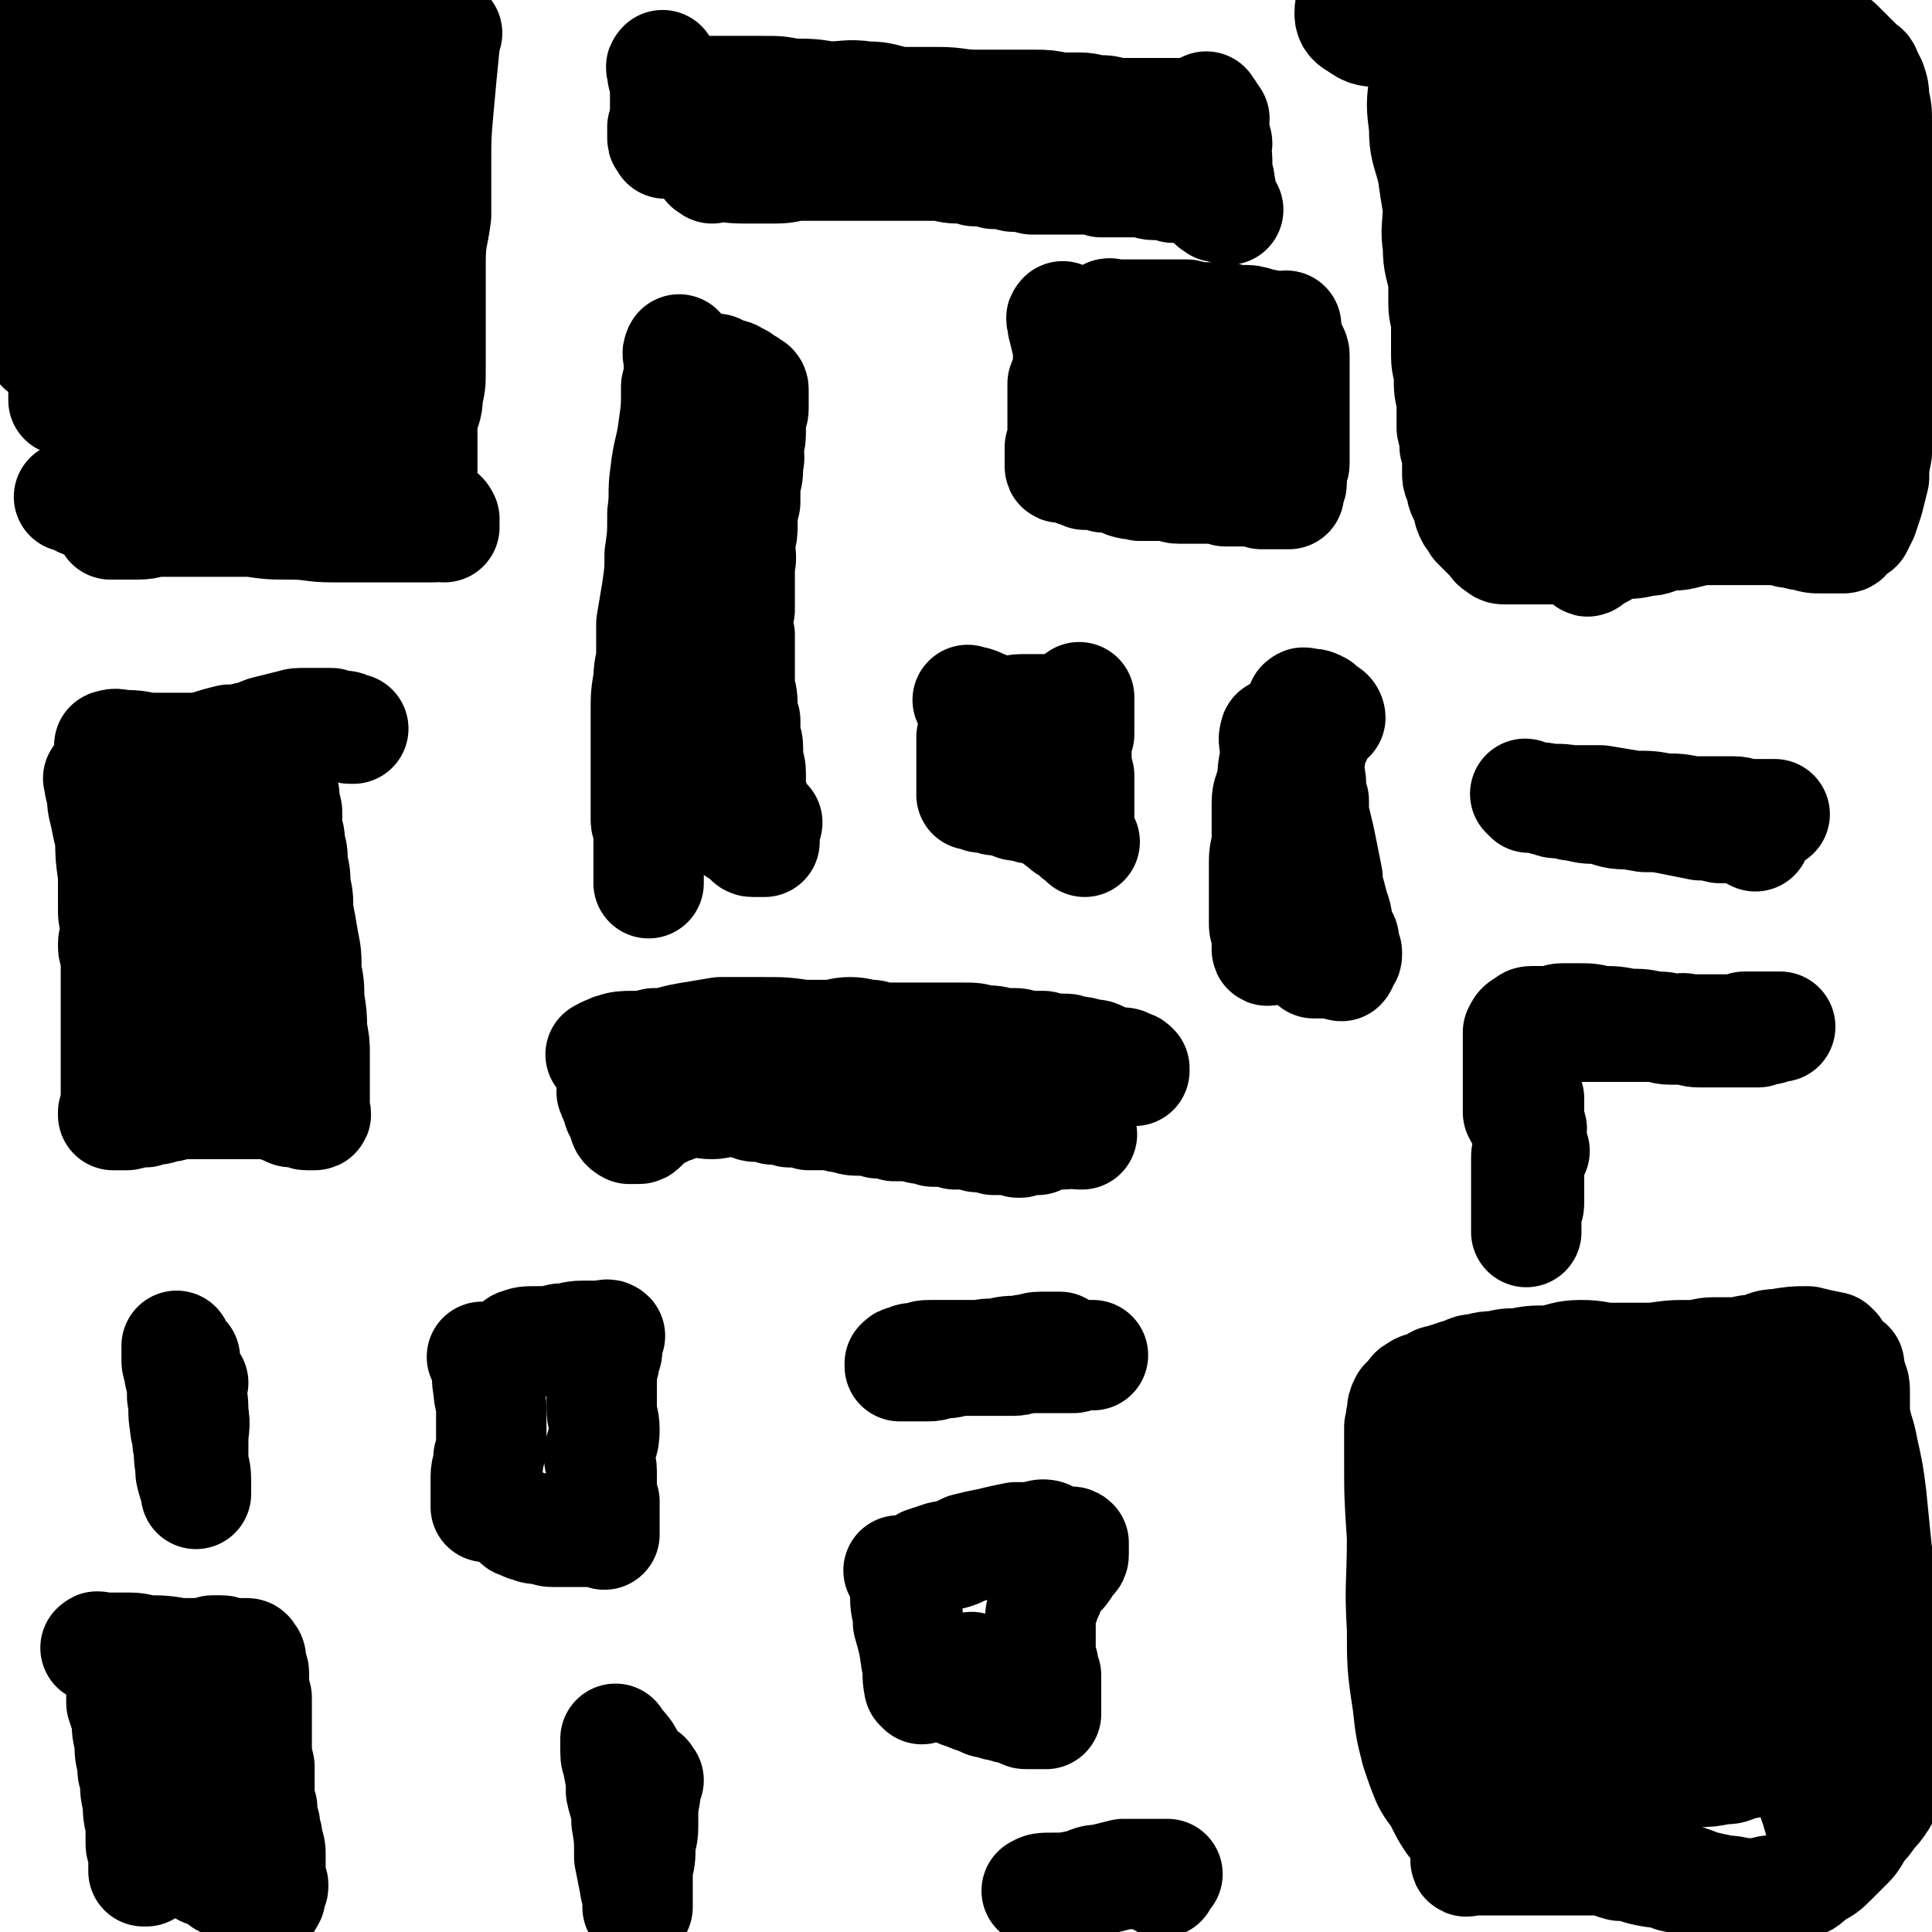 <svg viewBox='0 0 700 700' version='1.1' xmlns='http://www.w3.org/2000/svg' xmlns:xlink='http://www.w3.org/1999/xlink'><g fill='none' stroke='#000000' stroke-width='40' stroke-linecap='round' stroke-linejoin='round'><path d='M49,4c-1,-1 -1,-2 -1,-1 -1,0 0,1 0,2 0,13 -1,13 -1,26 0,7 -1,7 -1,14 0,10 1,10 1,20 0,6 0,6 0,13 0,7 1,7 1,14 0,5 0,5 0,10 0,6 0,7 0,12 0,7 0,7 1,13 0,4 1,4 1,9 0,3 0,3 0,6 0,3 0,3 0,6 0,3 0,3 0,7 0,2 1,2 1,4 0,2 0,2 0,4 0,2 0,2 0,4 0,1 0,1 0,1 0,1 0,3 0,2 0,0 0,-1 0,-2 0,-1 0,-1 0,-1 0,-1 0,-1 0,-1 0,-1 0,-1 0,-1 0,-1 0,-1 0,-1 1,-1 1,0 2,-1 0,-1 1,-1 1,-1 1,-1 1,-1 2,-2 2,-2 2,-2 4,-4 2,-1 2,-1 4,-3 2,-2 2,-2 4,-4 2,-1 2,-1 4,-2 2,-1 2,-2 4,-3 3,-1 3,-1 5,-2 2,-1 2,-1 4,-2 2,0 2,0 4,-1 2,0 2,0 4,-1 2,0 2,0 4,-2 2,-1 2,0 4,-2 1,-1 1,-1 2,-2 1,-1 1,-1 2,-2 1,-1 1,-1 2,-2 1,-3 1,-3 1,-6 0,-3 0,-3 0,-7 0,-4 0,-4 0,-9 0,-5 0,-5 -1,-11 0,-6 -1,-6 -2,-12 -1,-5 0,-5 -2,-10 -1,-5 -1,-5 -3,-10 -1,-6 -1,-6 -3,-11 -1,-5 -1,-5 -3,-10 -1,-4 0,-4 -2,-8 0,-3 0,-3 -2,-7 0,-2 0,-2 -2,-5 0,-2 0,-2 -2,-4 0,-1 0,-1 -1,-2 -1,-1 -1,-2 -2,-2 0,0 -1,0 -1,1 0,1 0,1 0,2 0,2 0,2 0,4 0,3 0,3 0,6 0,5 0,5 0,10 0,6 0,6 0,12 0,6 0,6 1,11 1,6 1,6 2,11 0,6 0,6 1,12 1,6 1,6 2,12 0,5 0,6 1,11 0,5 0,5 1,9 0,3 0,3 0,6 0,3 0,3 1,5 0,2 0,2 0,3 0,0 0,-1 0,-2 0,-3 0,-3 -1,-6 0,-7 0,-7 -1,-13 0,-8 0,-8 -1,-16 -1,-8 0,-8 -1,-17 0,-8 0,-8 -1,-16 0,-6 -1,-6 -1,-12 0,-4 0,-4 0,-7 0,-2 0,-2 0,-4 0,0 0,-1 0,0 0,1 0,1 1,3 0,4 0,4 1,8 0,5 0,5 1,11 0,6 1,6 2,12 0,1 0,1 0,2 '/><path d='M33,146c-1,-1 -2,-1 -1,-1 0,-1 0,0 1,0 3,1 3,2 6,3 5,3 5,2 11,5 10,4 10,4 20,7 7,2 7,2 14,3 5,1 5,0 9,0 4,0 4,0 8,0 4,0 4,0 8,0 3,0 3,0 6,0 2,0 2,0 5,0 2,0 2,0 5,0 2,0 2,0 4,0 2,0 2,0 4,-1 1,0 1,0 3,0 1,0 1,0 2,-1 1,0 1,0 2,0 0,0 0,0 1,0 0,-1 -1,-1 -1,-2 0,0 0,0 0,-1 0,-1 0,-1 1,-2 0,-1 0,-1 0,-2 0,-2 0,-2 0,-4 0,-3 0,-3 0,-6 0,-4 0,-4 -1,-9 0,-5 -1,-5 -2,-10 -1,-6 -1,-6 -1,-13 -1,-6 -1,-6 -2,-12 0,-7 0,-7 -1,-13 -1,-6 0,-6 -1,-12 0,-6 -1,-6 -1,-12 0,-6 0,-6 0,-12 0,-5 0,-5 0,-11 0,-4 0,-4 -1,-9 0,-3 0,-3 0,-6 0,-3 0,-3 -1,-7 0,-2 0,-2 -1,-5 0,-1 -1,-1 -1,-3 0,-1 0,-1 0,-2 0,0 0,1 0,1 0,2 0,2 0,4 0,6 0,6 1,13 0,13 1,13 2,25 1,10 1,10 2,21 0,9 0,10 0,19 1,11 2,11 3,22 0,7 0,7 1,14 0,6 0,6 0,13 0,6 1,6 1,11 0,4 0,4 0,8 0,3 0,3 0,6 0,1 0,2 0,2 0,1 1,1 1,0 1,-4 0,-4 0,-9 0,-6 0,-6 -1,-12 0,-7 0,-7 -1,-14 0,-7 0,-7 -1,-13 0,-8 0,-8 -1,-16 -1,-7 0,-7 -1,-14 -1,-6 -1,-6 -2,-13 0,-5 0,-5 -2,-11 -1,-5 -1,-4 -3,-9 -1,-5 -1,-5 -3,-10 -2,-5 -2,-5 -4,-10 -1,-5 -1,-5 -3,-9 -2,-4 -2,-4 -4,-8 -2,-3 -2,-3 -4,-6 -2,-3 -2,-3 -3,-5 -1,-1 -1,-2 -2,-2 -1,-1 -2,-1 -3,0 -1,0 -1,0 -1,1 -2,3 -3,2 -3,5 -3,6 -2,6 -4,12 -2,11 -3,11 -4,21 -2,10 -2,10 -3,20 0,9 -1,9 -1,17 0,10 0,10 0,19 0,7 0,7 0,15 0,5 0,5 0,11 1,5 1,5 1,10 1,4 1,5 1,8 1,3 1,4 3,6 0,2 0,1 2,3 0,0 1,1 2,1 1,-1 1,-2 2,-4 0,-7 0,-7 -1,-14 0,-9 0,-9 -2,-18 -2,-11 -2,-11 -6,-22 -2,-10 -2,-10 -6,-19 -2,-7 -2,-7 -6,-14 -2,-5 -2,-5 -5,-10 -2,-3 -2,-3 -4,-5 -2,-2 -2,-2 -4,-4 -2,-2 -2,-2 -4,-4 -2,-1 -2,-1 -4,-2 -2,0 -2,0 -3,0 -2,0 -2,0 -3,1 -2,0 -2,0 -3,2 -2,1 -2,1 -4,3 -2,2 -2,2 -4,5 -1,3 -1,3 -2,6 -1,4 -1,4 -3,8 -1,3 -1,3 -2,6 -1,4 -1,4 -1,8 0,5 0,5 0,9 0,5 0,5 0,10 0,6 0,6 0,11 0,6 0,6 0,12 0,5 1,4 2,9 0,7 0,7 1,13 0,6 1,6 2,12 0,6 0,6 2,11 0,4 1,4 2,8 0,4 0,4 1,8 0,3 0,3 1,5 0,1 1,1 1,3 0,0 0,1 0,1 0,-4 1,-5 1,-9 -1,-15 -1,-15 -3,-31 -2,-21 -3,-20 -6,-41 -3,-17 -3,-17 -5,-34 -1,-11 -1,-11 -2,-22 -1,-8 -2,-8 -3,-15 0,-6 0,-6 0,-12 0,-5 0,-5 0,-10 0,-3 -1,-3 -1,-6 -1,-2 0,-2 0,-4 0,-1 0,-2 0,-2 0,-1 0,0 0,0 0,1 0,1 0,2 0,1 0,1 0,2 0,2 1,2 1,5 0,4 0,4 0,8 0,6 0,6 0,12 0,7 0,7 0,15 0,8 0,8 0,15 0,8 0,8 0,17 0,7 0,7 0,14 0,8 0,8 0,16 0,6 0,6 0,12 0,5 0,5 0,11 0,3 0,3 0,7 0,2 0,2 0,4 0,0 0,1 0,1 0,0 0,0 0,-1 0,-3 0,-3 0,-6 0,-9 0,-9 -1,-17 0,-11 0,-11 0,-23 -1,-13 -1,-13 -2,-26 0,-12 0,-12 0,-24 0,-11 -1,-11 -1,-22 0,-7 0,-7 0,-14 0,-6 0,-6 0,-12 0,-4 0,-4 0,-8 0,-2 0,-2 0,-4 0,-1 0,-1 0,-2 0,0 0,-1 0,0 0,0 0,1 0,2 0,1 0,1 1,2 0,3 0,3 0,7 0,5 0,5 0,10 0,8 0,8 0,15 0,9 -1,9 -1,17 -1,10 -1,10 -2,19 0,7 0,7 -1,14 -1,6 -1,6 -1,13 0,6 0,6 0,13 0,5 0,5 0,11 0,4 0,4 0,8 0,3 0,3 0,6 0,1 0,1 0,3 0,0 0,0 0,0 '/><path d='M34,178c-1,-1 -2,-1 -1,-1 9,-1 10,-1 20,-1 6,0 6,0 12,0 5,0 5,0 11,0 4,0 4,0 9,1 4,0 4,0 8,0 3,0 3,0 6,0 3,0 3,1 6,1 4,0 4,0 7,0 2,0 2,1 4,1 1,0 1,0 2,0 1,0 1,0 2,0 0,0 1,0 1,0 -1,0 -2,0 -3,0 -1,0 -1,0 -3,0 -3,0 -3,0 -6,0 -4,0 -4,-1 -9,-1 -6,0 -6,0 -12,0 -6,0 -6,0 -12,1 -5,0 -5,0 -11,2 -3,0 -3,0 -6,1 -3,1 -3,1 -6,2 -2,1 -2,2 -4,3 -2,0 -2,0 -4,1 -1,0 0,1 -2,1 0,0 0,0 -1,0 -1,0 -2,1 -2,1 0,0 1,0 2,0 1,0 1,0 2,0 3,0 3,0 6,0 4,0 4,-1 7,-1 6,0 6,0 11,0 6,0 6,0 11,0 7,0 7,0 14,0 7,0 7,0 15,1 6,0 6,1 12,1 5,0 5,0 10,0 4,0 4,0 9,0 4,0 4,0 8,0 2,0 2,0 5,0 1,0 1,0 3,0 1,0 2,0 2,0 -1,0 -2,0 -4,0 -1,0 -1,0 -3,0 -4,0 -4,0 -8,0 -5,0 -5,0 -10,0 -6,0 -6,0 -12,0 -7,0 -7,-1 -15,-1 -7,0 -7,0 -14,-1 -6,0 -6,0 -13,-1 -6,0 -6,0 -13,-1 -5,0 -5,0 -11,-1 -4,-1 -4,-1 -8,-2 -3,0 -3,0 -7,-1 -2,-1 -2,-1 -5,-1 -2,0 -2,0 -4,0 -1,0 -1,-1 -2,-1 0,-1 0,-1 -1,-1 -1,0 -2,0 -2,0 '/><path d='M162,12c-1,-1 -1,-2 -1,-1 -1,2 0,3 0,6 -1,10 -1,10 -2,21 -1,11 -1,11 -1,23 0,9 0,9 0,17 -1,8 -2,8 -2,17 0,7 0,7 0,14 0,7 0,7 0,14 0,6 0,6 0,11 0,5 0,5 -1,9 0,5 -1,5 -2,9 0,4 0,4 0,8 0,2 0,2 0,5 0,3 0,3 0,6 0,2 0,2 0,4 0,1 0,1 0,3 0,1 0,1 1,2 0,1 0,1 1,2 1,1 1,1 2,2 0,1 1,1 2,2 1,1 1,0 2,2 0,0 0,1 0,2 0,0 0,1 0,1 '/><path d='M523,1c-1,-1 -1,-2 -1,-1 -2,2 -1,3 -2,6 -2,12 -2,12 -4,24 -1,8 -1,8 0,16 0,8 1,8 3,16 1,7 1,7 2,13 0,7 -1,8 0,14 0,7 1,7 2,13 0,4 0,4 0,8 0,4 1,4 1,8 0,6 0,6 0,11 0,4 1,4 1,8 0,4 0,4 1,8 0,3 0,3 0,6 0,2 0,2 0,4 0,1 1,1 1,2 1,2 0,2 0,4 0,1 0,1 1,2 0,2 0,2 0,3 0,1 0,1 0,3 0,1 0,2 0,3 0,2 1,2 1,3 1,2 0,2 1,4 1,2 1,2 2,4 0,2 0,2 1,4 1,1 1,1 2,3 1,1 1,1 2,2 1,1 1,1 2,2 1,1 1,1 2,2 1,1 0,1 2,2 1,1 1,1 3,1 1,0 2,0 4,0 2,0 2,0 5,0 3,0 3,0 7,0 4,0 4,0 8,0 5,0 5,0 10,0 4,0 3,-1 7,-2 5,0 5,0 9,-1 4,0 4,-1 8,-2 4,0 4,0 8,-1 4,-1 4,-1 8,-1 4,0 4,0 8,0 3,0 3,0 7,0 3,0 3,0 6,0 3,0 3,0 7,1 3,0 3,1 6,1 3,1 3,1 6,1 2,0 2,0 4,0 2,0 2,0 4,0 1,0 1,-1 2,-2 1,-1 1,-1 3,-2 1,-2 1,-2 2,-4 1,-3 1,-3 2,-6 1,-4 1,-4 2,-8 0,-4 0,-4 1,-9 0,-5 0,-5 0,-10 0,-5 0,-5 0,-10 0,-8 0,-8 0,-15 0,-7 0,-7 0,-15 0,-7 0,-7 0,-14 0,-8 0,-8 0,-15 0,-6 0,-6 0,-13 0,-6 0,-6 0,-12 0,-4 0,-4 0,-9 0,-4 0,-4 0,-7 0,-4 0,-4 -1,-8 0,-3 0,-3 -1,-6 -1,-2 -1,-2 -2,-4 0,-1 -1,-1 -2,-2 -1,-1 -1,-1 -2,-2 -1,-1 -1,-1 -2,-2 -1,-1 -1,-1 -2,-2 -1,-1 -1,-1 -2,-2 -3,-1 -3,-1 -6,-2 -6,-2 -6,-2 -12,-4 -14,-6 -14,-6 -28,-12 -16,-5 -16,-6 -32,-10 -13,-3 -13,-3 -26,-5 -12,-1 -12,0 -23,1 -9,0 -9,1 -18,3 -7,2 -7,1 -13,4 -6,2 -6,3 -11,6 -3,2 -4,2 -6,4 -2,2 -2,2 -2,4 0,2 1,3 3,4 4,3 4,2 9,3 8,2 8,3 16,4 10,2 10,2 21,3 11,1 11,1 22,1 9,0 9,0 18,0 9,0 9,0 18,1 8,0 8,0 16,0 6,0 6,0 12,1 5,0 5,0 9,1 3,1 3,1 6,2 3,0 3,0 5,1 2,0 2,0 3,1 1,1 3,1 2,2 -14,1 -16,0 -31,1 -19,2 -19,1 -38,3 -13,2 -13,2 -25,4 -6,2 -6,2 -11,3 -4,1 -4,1 -7,3 -1,0 -2,1 -2,2 0,0 0,1 1,1 3,1 3,0 6,1 6,0 6,0 12,0 8,0 8,0 15,0 9,0 9,0 18,0 8,0 8,0 17,0 8,0 8,0 16,0 6,0 6,0 11,0 4,0 4,0 8,-1 3,0 3,0 6,-1 2,-1 2,-1 4,-2 0,0 1,-1 0,-1 0,0 -1,0 -3,0 -4,0 -4,0 -9,1 -8,1 -8,0 -16,2 -10,2 -10,3 -21,6 -11,3 -11,3 -22,7 -6,2 -6,1 -11,3 -5,2 -5,2 -9,4 -3,1 -3,1 -6,3 -1,0 -2,1 -1,1 0,1 1,0 2,-1 3,-1 3,-1 6,-2 5,-1 5,-1 10,-2 7,-2 7,-2 14,-3 8,-1 8,-1 15,-2 7,0 7,0 14,0 6,0 6,0 12,0 4,0 4,1 8,2 3,0 3,0 5,2 2,0 5,0 4,1 -3,4 -5,5 -11,8 -13,8 -14,8 -28,16 -13,7 -13,7 -26,13 -9,5 -9,5 -18,9 -5,3 -5,2 -10,4 -3,1 -3,1 -6,3 -1,0 -1,1 -3,1 0,0 -2,0 -1,0 0,0 1,0 2,0 2,-1 2,-1 5,-2 5,-1 5,-1 11,-2 7,-1 7,-1 13,-2 9,-1 9,-1 18,-2 8,0 8,-1 16,-1 8,0 8,0 15,0 4,0 5,1 9,2 3,0 3,0 5,2 2,0 2,0 3,2 0,1 0,1 -1,2 -3,3 -4,3 -7,6 -6,4 -6,3 -13,7 -7,5 -7,5 -14,9 -7,5 -6,6 -14,10 -6,5 -7,4 -13,8 -4,3 -4,3 -8,5 -2,2 -2,2 -4,3 0,0 -2,0 -1,0 0,0 2,-1 4,-2 4,-1 4,-1 8,-2 6,-2 6,-2 12,-4 6,-2 6,-2 13,-4 4,-1 4,-1 8,-2 7,-1 7,-2 15,-3 5,0 5,0 10,0 3,0 3,0 6,0 2,0 3,0 4,2 1,0 1,1 0,2 -2,4 -2,4 -5,7 -4,4 -5,4 -10,7 -7,6 -7,6 -14,11 -7,5 -7,5 -15,10 -6,5 -6,4 -12,9 -4,2 -4,2 -7,5 -1,1 -3,2 -2,2 0,1 1,0 2,-1 4,-2 4,-2 7,-4 4,-3 4,-3 8,-6 6,-4 6,-3 11,-7 6,-3 6,-3 11,-7 5,-4 5,-4 10,-8 4,-4 5,-3 9,-7 4,-4 4,-4 7,-9 3,-6 3,-6 5,-11 3,-6 2,-6 4,-13 2,-6 3,-6 4,-12 1,-6 0,-6 0,-11 0,-4 0,-4 0,-8 0,-2 0,-3 -1,-4 0,0 -1,0 -2,1 -1,1 -1,2 -2,4 -1,4 -1,4 -2,9 -1,6 0,6 -1,12 0,6 -1,6 -1,12 -1,6 0,6 0,13 0,6 0,6 0,12 0,4 -1,4 0,8 0,1 1,1 2,3 0,1 0,2 2,3 0,0 1,0 2,-1 1,-1 1,-1 2,-3 1,-3 1,-3 2,-7 2,-6 2,-6 3,-12 1,-7 1,-7 1,-14 1,-8 1,-8 2,-16 1,-5 1,-5 1,-11 0,-5 0,-5 0,-9 0,-5 1,-8 -1,-9 -1,-2 -4,-1 -6,2 -14,13 -12,15 -25,29 -14,15 -14,14 -29,28 -9,7 -9,8 -19,14 -4,3 -5,3 -9,4 -4,1 -5,2 -7,-1 -5,-5 -6,-6 -7,-14 -3,-20 -1,-21 -1,-42 -1,-20 0,-20 -1,-40 0,-11 0,-11 -1,-21 0,-4 0,-4 0,-8 0,-1 0,-3 1,-2 0,0 1,1 1,3 3,6 3,6 5,12 3,8 3,8 5,17 1,8 0,8 0,16 0,11 0,11 -2,21 -2,11 -2,11 -6,22 -2,8 -3,8 -6,16 -2,4 -2,4 -4,9 -1,3 -1,3 -2,7 0,2 0,2 0,4 0,0 1,0 1,-1 1,-2 1,-2 2,-4 1,-5 1,-6 1,-11 0,-9 0,-9 0,-17 0,-7 1,-7 1,-14 0,-4 -1,-4 0,-8 0,-2 0,-3 2,-5 0,-1 1,-1 2,-1 1,0 1,1 1,1 '/><path d='M665,489c-1,-1 -1,-1 -1,-1 -5,-1 -5,-1 -9,-2 -5,0 -5,0 -11,1 -4,0 -4,1 -8,2 -4,0 -4,1 -8,1 -3,0 -3,0 -7,0 -4,0 -4,1 -8,1 -7,0 -7,0 -14,1 -7,0 -7,0 -15,0 -5,0 -5,-1 -11,-1 -6,0 -6,1 -12,2 -6,0 -6,0 -11,1 -4,0 -4,0 -8,1 -3,0 -3,0 -7,1 -3,0 -3,1 -7,2 -3,1 -3,1 -6,2 -2,0 -2,1 -4,2 -2,1 -3,0 -5,2 -1,0 -1,1 -2,2 -1,1 -1,1 -2,2 -1,2 -1,2 -1,4 -1,3 0,3 -1,5 0,6 0,6 0,11 0,14 0,14 1,29 0,17 -1,17 0,33 0,13 0,14 2,27 1,9 1,9 3,17 2,6 2,6 4,11 2,4 3,4 5,8 2,4 2,4 4,7 2,2 2,2 3,4 1,2 1,2 2,4 0,1 0,2 0,3 0,1 0,1 0,2 0,1 0,1 0,1 0,1 1,0 2,0 0,0 0,0 1,0 1,0 1,0 2,0 1,0 1,0 2,0 2,0 2,0 4,0 3,0 3,0 6,0 4,0 4,0 9,0 5,0 5,0 10,0 6,0 6,0 11,0 5,0 5,1 9,2 5,0 5,1 10,2 5,1 5,0 9,2 5,1 5,1 10,3 4,1 4,1 9,2 4,0 4,1 9,1 3,0 3,0 7,-1 4,0 5,0 9,-2 4,-1 4,-1 7,-4 4,-2 4,-2 7,-5 3,-3 3,-3 6,-6 2,-2 2,-3 4,-6 2,-2 2,-2 4,-5 2,-2 2,-2 4,-5 1,-2 1,-2 2,-5 1,-3 1,-3 2,-5 1,-3 1,-3 1,-6 0,-5 0,-5 0,-9 -1,-10 -1,-10 -2,-20 -1,-10 -1,-10 -2,-20 -1,-12 -1,-12 -3,-25 -1,-10 -1,-10 -2,-20 -1,-8 -1,-8 -3,-17 -1,-6 -2,-6 -3,-13 0,-3 0,-4 0,-7 0,-3 0,-3 -1,-5 0,-1 0,-1 -1,-3 0,-1 0,-1 0,-2 0,0 0,-1 0,0 0,0 0,0 -1,1 0,0 -1,0 -1,1 -1,1 0,1 -1,2 -1,0 -1,0 -2,1 -1,1 -1,1 -2,2 -1,1 -1,1 -2,2 -1,1 -1,1 -2,2 -3,1 -3,1 -6,2 -6,1 -6,1 -11,3 -8,2 -8,2 -16,3 -11,2 -11,2 -23,3 -10,0 -10,0 -21,0 -11,0 -11,0 -21,0 -9,0 -9,0 -17,0 -6,0 -6,0 -12,0 -3,0 -3,0 -6,0 -2,0 -3,0 -4,1 0,0 1,1 2,2 4,2 4,2 8,4 7,3 7,3 13,6 9,4 10,4 19,8 8,4 8,4 17,8 8,3 8,2 16,5 5,2 4,2 9,4 4,2 5,2 9,4 4,2 4,2 8,4 2,1 3,2 5,2 0,0 0,-1 0,-2 -8,-7 -8,-7 -16,-14 -12,-8 -11,-8 -24,-15 -10,-5 -10,-4 -21,-8 -7,-2 -7,-1 -15,-2 -4,0 -5,0 -9,1 -3,0 -3,0 -5,2 -2,2 -2,2 -2,4 -1,5 -1,5 1,10 2,5 3,5 7,9 5,7 5,7 12,12 8,6 8,6 16,10 8,4 9,4 18,8 8,2 8,2 16,4 7,1 7,0 13,0 6,0 6,0 12,0 4,0 5,0 9,-1 3,0 3,0 5,-2 2,-2 3,-3 4,-5 0,-3 0,-3 -1,-6 -2,-4 -2,-5 -6,-8 -4,-3 -5,-4 -10,-5 -7,-2 -8,-1 -15,-2 -6,0 -6,-1 -11,0 -9,1 -9,1 -17,3 -6,1 -6,1 -11,3 -5,2 -5,1 -10,3 -3,2 -3,2 -6,5 -1,1 -1,1 -2,4 0,1 0,2 1,4 1,1 2,1 4,2 4,1 4,1 8,2 6,1 6,1 12,1 8,0 8,0 15,-1 8,0 8,0 15,-2 6,-1 6,-1 11,-3 5,-1 5,-1 10,-3 4,-1 4,0 8,-2 2,0 2,0 4,-2 1,0 2,-1 1,-2 -1,-1 -2,-2 -5,-2 -10,-2 -10,-2 -20,-3 -11,-1 -11,0 -22,-1 -10,0 -10,0 -19,-1 -7,0 -7,0 -13,0 -4,0 -4,0 -8,0 -2,0 -2,0 -5,1 0,0 -1,0 -1,1 0,0 0,1 1,2 1,1 2,1 4,2 5,1 5,1 11,2 7,0 7,0 15,0 9,0 9,0 18,0 10,0 10,-1 19,-2 8,0 8,0 14,-2 5,0 5,-1 10,-2 4,0 4,-1 8,-2 2,0 3,1 5,0 2,0 3,-1 3,-2 -1,-1 -2,-2 -5,-2 -11,-2 -11,-2 -22,-1 -15,1 -15,1 -30,5 -12,2 -12,3 -23,7 -8,4 -8,4 -16,9 -6,3 -6,3 -11,6 -5,3 -5,2 -9,5 -2,2 -2,2 -4,4 0,0 -1,1 0,2 1,1 1,2 3,3 4,1 4,1 8,2 6,1 6,1 13,1 6,0 6,0 13,-1 6,0 6,-1 13,-2 9,-2 9,-2 17,-4 6,-2 6,-2 13,-4 5,-2 5,-2 10,-4 4,-1 4,-1 8,-2 3,-1 3,-1 5,-3 1,0 2,-1 1,-2 0,-1 -1,-1 -3,-2 -7,-1 -7,0 -14,-1 -11,0 -11,0 -21,0 -10,0 -10,0 -20,0 -9,0 -9,0 -17,0 -6,0 -6,0 -12,2 -3,0 -4,0 -7,2 -2,2 -3,2 -4,4 -1,2 -2,3 -1,5 1,3 1,3 4,6 4,4 5,4 10,8 5,3 5,3 10,6 7,3 7,3 13,7 6,3 6,3 12,6 5,3 5,3 10,6 4,2 4,3 8,5 4,2 4,3 7,4 3,2 3,2 6,3 2,0 2,1 4,1 1,0 2,-1 2,-2 0,-2 -1,-2 -2,-4 -3,-3 -3,-3 -7,-7 -5,-5 -5,-5 -11,-9 -7,-4 -7,-3 -14,-5 -5,-2 -5,-3 -11,-4 -4,-1 -4,-1 -9,0 -4,0 -4,1 -8,2 -3,2 -3,2 -5,4 -2,2 -2,3 -2,5 -1,3 -1,4 0,7 1,3 1,3 4,5 3,3 3,2 6,4 4,2 4,2 8,4 5,2 5,2 10,3 5,1 5,0 11,0 5,0 5,0 10,0 4,0 4,0 9,-1 3,0 3,0 7,-2 2,-1 3,-1 4,-3 1,-2 2,-3 1,-5 0,-3 0,-3 -2,-5 -3,-3 -3,-3 -7,-5 -4,-2 -4,-2 -8,-4 -4,-1 -4,-1 -8,-1 -3,0 -3,0 -6,1 -2,0 -2,1 -3,2 -1,2 -1,2 -1,4 0,2 0,3 2,4 1,2 1,2 3,4 3,2 3,2 6,4 3,1 3,1 6,1 2,0 2,0 4,-1 2,0 2,-1 4,-2 2,-2 2,-2 4,-5 2,-3 2,-3 4,-6 1,-3 1,-3 2,-6 1,-3 1,-3 2,-6 1,-3 1,-3 2,-6 1,-3 0,-3 2,-6 0,-2 1,-2 2,-4 0,0 0,-2 0,-1 1,1 1,2 1,5 1,3 0,3 1,6 1,5 1,5 2,9 1,5 1,5 2,10 1,4 1,4 2,8 0,5 0,5 1,9 0,2 1,2 2,5 1,3 1,3 2,6 0,2 0,2 1,4 0,2 1,2 1,3 0,0 0,1 0,1 0,-1 0,-2 0,-3 0,-2 0,-2 0,-4 0,-3 -1,-3 -2,-6 -1,-3 -1,-3 -2,-6 -1,-3 -1,-3 -2,-6 -1,-3 0,-3 -2,-5 0,-2 0,-2 -2,-4 -1,-1 -1,-1 -2,-1 -2,0 -2,0 -4,1 -3,0 -3,0 -6,2 -3,1 -3,1 -6,2 -3,2 -3,2 -6,4 -3,2 -3,2 -6,4 -3,2 -3,2 -7,5 -4,1 -4,2 -7,3 -4,2 -4,2 -8,3 -5,1 -5,1 -9,2 -5,0 -5,0 -10,0 -5,0 -5,-1 -10,-2 -4,0 -5,0 -9,-2 -3,-1 -3,-1 -7,-3 -3,-2 -3,-1 -6,-3 -2,-2 -2,-3 -4,-6 -2,-3 -3,-3 -4,-6 -2,-3 -2,-3 -3,-6 0,-3 0,-3 0,-7 0,-3 0,-3 0,-7 0,-3 0,-3 0,-6 0,-3 0,-3 1,-6 0,-2 0,-2 2,-4 0,-2 0,-2 2,-4 0,-1 0,-1 2,-2 0,0 1,0 1,0 2,1 2,1 3,2 1,3 1,3 2,6 1,4 1,4 2,8 1,5 1,5 2,10 1,5 1,5 2,10 0,5 1,5 1,10 0,4 0,4 0,7 0,3 0,3 0,6 0,2 -1,2 -1,4 -1,1 -1,2 -1,1 -1,0 -1,-1 -2,-3 -1,-7 -2,-7 -3,-14 -3,-11 -2,-11 -4,-22 -3,-11 -3,-10 -6,-21 -2,-9 -1,-9 -4,-17 -2,-6 -2,-6 -5,-12 -1,-2 0,-3 -2,-5 0,-2 -1,-1 -2,-3 0,-1 -1,-1 -1,-2 0,0 0,-1 0,0 1,0 1,1 3,3 2,2 2,2 4,3 4,3 4,3 8,5 5,3 5,3 11,5 6,3 6,3 12,4 5,2 5,2 11,2 5,0 5,0 10,-1 5,-2 5,-2 10,-4 7,-3 7,-3 13,-6 5,-3 5,-3 10,-7 5,-3 5,-3 10,-6 3,-2 3,-2 7,-4 2,-2 2,-2 5,-3 2,-1 2,-1 4,-3 2,-1 1,-1 3,-2 1,0 1,0 2,0 1,0 1,0 2,0 0,0 0,0 1,0 '/><path d='M554,289c-1,-1 -2,-2 -1,-1 2,0 3,1 6,1 5,1 5,0 10,1 5,0 5,0 11,0 6,1 6,1 12,2 6,0 6,0 11,1 5,0 5,0 10,1 4,0 4,0 8,0 4,0 4,0 7,0 3,0 3,1 6,1 3,0 3,0 5,0 1,0 1,0 3,0 1,0 1,0 1,0 0,0 -1,0 -2,0 -1,0 -1,0 -2,0 -1,0 -1,0 -3,0 -4,0 -4,0 -8,0 -6,0 -6,0 -13,0 -7,0 -7,0 -14,0 -6,0 -6,0 -12,0 -5,0 -5,-1 -10,-2 -4,0 -4,0 -8,-1 -3,0 -3,-1 -6,-1 -2,0 -2,0 -4,-1 0,0 -1,0 -1,0 0,0 1,0 2,0 1,0 1,0 2,0 2,0 2,0 5,0 3,0 3,1 6,2 5,1 5,1 10,2 5,1 5,1 11,2 5,0 5,0 10,1 5,1 5,1 10,2 3,0 3,0 7,1 3,0 3,0 6,0 2,0 2,0 4,1 1,1 1,1 3,2 0,0 0,0 0,0 '/><path d='M556,417c-1,-1 -1,-1 -1,-1 -1,-3 0,-3 -1,-5 -1,-4 -2,-4 -4,-8 0,-2 0,-2 0,-4 0,-1 0,-1 0,-2 0,-2 0,-2 0,-4 0,-1 0,-1 0,-3 0,-2 0,-2 0,-4 0,-3 0,-3 0,-6 0,-2 0,-2 0,-4 0,-1 0,-1 0,-2 1,-2 1,-2 3,-3 1,0 0,-1 2,-1 0,0 1,0 2,0 1,0 1,0 2,0 1,0 1,0 3,0 2,0 2,-1 4,-1 3,0 3,0 6,0 4,0 4,0 8,1 5,0 5,0 10,1 5,0 5,0 9,1 4,0 4,0 7,1 3,0 3,-1 6,0 3,0 3,0 6,0 3,0 3,0 5,0 3,0 3,0 5,0 2,0 2,0 4,-1 2,0 2,0 4,0 1,0 1,0 2,0 1,0 1,0 2,0 1,0 1,0 2,0 1,0 1,0 2,0 0,0 1,0 1,0 -1,0 -2,0 -4,1 -1,0 -1,0 -2,0 -1,0 -1,0 -2,1 -1,0 -1,0 -2,0 -3,0 -3,0 -6,0 -3,0 -3,0 -6,0 -3,0 -3,0 -6,0 -3,0 -3,0 -6,-1 -3,0 -3,0 -6,0 -3,0 -3,-1 -6,-1 -3,0 -3,0 -6,0 -3,0 -3,0 -6,0 -3,0 -3,0 -6,0 -3,0 -3,0 -6,0 -3,0 -3,0 -6,0 -3,0 -3,1 -5,2 -2,0 -2,0 -4,1 -1,0 -1,1 -3,2 -1,1 -1,1 -2,2 -1,1 -1,1 -2,2 -1,1 -1,0 -1,1 -1,1 0,1 0,3 0,1 0,1 0,2 0,1 0,1 0,2 0,1 0,1 0,2 0,1 1,1 1,2 0,2 0,2 1,5 0,3 0,3 0,6 0,3 0,3 0,6 0,3 0,3 0,6 0,4 0,4 0,8 0,3 0,3 0,6 0,3 0,3 0,5 0,2 0,2 -1,4 0,2 0,2 0,4 0,1 0,1 0,2 0,1 0,2 0,1 0,0 0,-1 0,-2 0,-1 0,-1 0,-2 0,-1 0,-1 0,-2 0,-2 0,-2 0,-4 0,-2 0,-2 0,-5 0,-3 0,-3 0,-6 0,-2 0,-2 0,-5 0,-2 0,-2 1,-4 0,-3 0,-3 0,-5 0,-1 1,-1 1,-2 '/><path d='M399,119c-1,-1 -2,-2 -1,-1 0,0 1,1 3,3 3,4 3,4 7,7 3,4 3,4 7,7 2,3 2,3 5,5 4,4 4,4 8,7 2,2 2,2 5,4 2,2 3,1 5,3 1,0 1,1 2,2 1,1 1,1 2,2 0,1 0,1 1,2 0,0 0,0 0,1 0,0 0,0 0,0 0,0 1,0 2,-1 1,0 0,0 1,-1 1,-1 1,-1 3,-3 1,-1 1,-1 2,-2 1,-1 1,-1 3,-2 1,-2 1,-2 2,-4 2,-2 2,-2 3,-4 1,-3 1,-3 2,-5 1,-3 1,-3 3,-6 0,-2 0,-2 1,-4 0,-2 0,-2 0,-4 0,-1 1,-1 1,-3 0,-1 0,-1 0,-2 0,-1 0,-1 0,-2 0,0 0,0 0,0 '/><path d='M386,116c-1,-1 -1,-2 -1,-1 -1,0 0,1 0,3 1,4 1,4 2,8 0,4 0,4 0,8 0,2 -1,2 -2,5 0,4 0,4 0,8 0,3 0,3 0,7 0,2 0,2 0,4 0,1 0,1 0,2 0,1 0,1 -1,2 0,1 0,1 0,2 0,1 0,1 0,2 0,0 0,0 0,1 0,0 0,0 0,0 0,1 0,2 0,2 0,1 1,0 2,0 1,0 1,0 2,0 0,0 0,1 1,1 1,1 1,1 2,1 1,0 1,0 2,1 1,0 1,0 2,0 3,0 3,0 5,1 2,0 2,-1 4,0 2,1 2,1 4,2 3,1 3,0 5,1 3,0 3,0 5,0 2,0 2,0 4,0 3,0 3,1 5,1 2,0 2,0 4,0 2,0 2,0 4,0 2,0 2,0 4,0 3,0 3,0 5,1 1,0 1,0 3,0 1,0 1,0 3,0 1,0 1,0 2,0 1,0 1,0 2,0 1,0 1,0 3,1 1,0 1,0 2,0 1,0 1,0 2,0 1,0 1,0 2,0 1,0 1,0 2,0 1,0 1,0 1,0 1,0 1,0 1,0 0,-1 0,-1 0,-2 0,-1 1,-1 1,-2 0,-1 0,-1 0,-2 0,-1 0,-1 0,-2 0,-2 1,-2 1,-3 0,-2 0,-2 0,-3 0,-3 0,-3 0,-6 0,-3 0,-3 0,-6 0,-3 0,-3 0,-5 0,-4 0,-4 0,-7 0,-2 0,-2 0,-5 0,-2 0,-2 0,-4 0,-1 0,-2 0,-3 0,-1 0,-1 -1,-3 -1,-1 -1,-1 -2,-2 -1,-1 -1,-1 -2,-2 -1,-1 -1,-1 -2,-2 -1,-1 -1,-1 -2,-2 -2,-1 -2,0 -4,-1 -3,-1 -3,-1 -6,-1 -3,0 -3,0 -6,-1 -3,0 -3,0 -6,0 -4,0 -4,0 -8,-1 -3,0 -3,0 -7,0 -4,0 -4,0 -7,0 -3,0 -3,0 -6,0 -3,0 -3,0 -6,0 -1,0 -2,-1 -3,0 -2,1 -2,2 -3,3 '/><path d='M244,33c-1,-1 -2,-1 -1,-1 1,-1 2,0 4,0 4,0 4,1 8,1 5,0 5,0 11,0 5,0 5,0 11,0 5,0 5,0 10,1 7,0 7,0 13,1 7,0 7,-1 14,0 6,0 6,1 12,2 7,0 7,0 14,0 7,0 7,1 14,1 6,0 6,0 12,0 4,0 4,0 9,0 4,0 4,0 9,1 4,0 4,0 7,0 4,0 4,1 7,1 3,0 3,0 6,1 3,0 3,0 6,0 3,0 3,0 5,0 3,0 3,0 5,0 3,0 3,0 5,0 2,0 2,0 4,0 1,0 1,1 3,1 1,0 1,0 3,0 1,0 1,0 2,0 1,0 1,1 2,1 0,0 0,0 1,0 0,0 -1,1 -1,1 '/><path d='M247,128c-1,-1 -1,-2 -1,-1 -1,1 0,2 0,4 0,5 0,5 -1,9 0,8 0,8 -1,15 -1,8 -2,8 -3,17 -1,7 0,7 -1,14 0,8 0,8 -1,15 0,6 0,6 -1,13 -1,6 -1,6 -2,12 0,5 0,5 0,11 0,4 -1,4 -1,9 -1,6 -1,6 -1,12 0,5 0,5 0,10 0,5 0,5 0,9 0,4 0,4 0,8 0,3 0,3 0,7 0,3 0,3 0,5 0,2 1,2 1,4 0,1 0,1 0,2 0,2 0,2 0,3 0,1 0,1 0,2 0,2 0,2 0,4 0,1 0,1 0,2 0,1 0,1 0,2 0,1 0,1 0,2 0,1 0,1 0,2 0,0 0,0 0,0 '/><path d='M261,135c-1,-1 -2,-2 -1,-1 0,0 1,0 2,1 3,1 3,0 5,2 2,0 1,1 3,2 1,0 1,0 2,1 0,0 1,0 1,1 0,1 0,1 0,2 0,0 0,0 0,1 0,1 0,1 0,2 0,1 0,1 0,2 0,1 0,1 -1,3 0,2 0,2 0,4 0,4 0,4 -1,7 0,3 1,3 0,6 0,4 0,4 -1,7 0,4 0,4 0,7 -1,4 -1,4 -1,8 0,3 0,3 -1,7 0,4 1,4 0,8 0,4 0,4 0,7 0,5 0,5 0,9 -1,4 -1,4 0,9 0,4 0,4 0,8 0,5 0,5 0,9 0,4 1,4 1,8 0,3 0,3 1,6 0,2 0,2 0,5 0,2 1,2 1,5 0,2 0,2 0,4 0,2 1,2 1,5 0,1 0,1 0,2 0,1 0,1 0,2 0,1 0,1 0,2 0,1 0,1 0,2 0,1 1,1 1,2 0,0 0,0 0,1 0,0 0,0 0,1 0,0 1,0 1,0 0,1 0,1 0,2 0,0 0,0 1,1 0,1 -1,1 0,2 1,1 2,0 3,1 0,1 -1,1 -1,2 0,0 0,1 0,2 0,0 0,0 0,1 0,0 0,0 0,1 0,0 0,1 0,1 0,0 -1,0 -1,0 -1,0 -1,0 -1,0 -1,0 -1,0 -2,0 -1,0 -1,0 -2,-1 -1,-1 -1,-1 -2,-2 0,0 0,0 -1,-1 -1,0 -1,0 -1,0 '/><path d='M352,255c-1,-1 -2,-2 -1,-1 1,0 2,0 4,1 5,2 4,2 9,3 3,0 3,-1 6,-1 4,0 4,0 7,0 2,0 2,0 4,0 1,0 1,0 3,0 1,0 1,-1 3,-2 1,0 1,0 2,0 1,0 1,0 2,-1 0,-1 0,-2 0,-1 0,0 0,1 0,2 0,1 0,1 0,2 0,2 0,2 0,4 0,2 0,2 0,5 -1,3 -1,3 -1,7 0,4 0,4 1,8 0,3 0,3 0,7 0,3 0,3 0,6 0,3 0,3 0,5 0,1 0,1 0,3 0,1 0,1 1,2 0,0 1,1 1,1 -1,-1 -1,-1 -2,-2 -1,0 -1,-1 -2,-2 0,0 -1,0 -2,-1 -1,0 -1,-1 -2,-2 -1,0 -1,0 -2,-1 -1,-1 -1,-1 -3,-2 -3,-1 -2,-1 -5,-2 -2,0 -2,0 -4,-1 -3,0 -3,0 -5,-1 -2,-1 -2,-1 -4,-1 -2,0 -2,0 -4,-1 -1,0 -1,0 -2,0 -1,0 -1,0 -2,-1 -1,0 -1,0 -2,0 0,0 0,0 0,-1 0,0 0,0 0,0 0,-1 0,-1 0,-2 0,0 0,0 0,-1 0,-1 0,-1 0,-2 0,-1 0,-1 0,-2 0,-1 0,-1 0,-3 0,-1 0,-1 0,-3 0,-2 0,-2 0,-4 0,-1 0,-1 0,-2 0,0 0,0 0,-1 '/><path d='M463,267c-1,-1 -1,-2 -1,-1 -1,2 0,3 0,6 0,5 -1,5 -1,11 -1,4 -2,4 -2,8 0,6 0,6 0,12 0,5 -1,5 -1,9 0,4 0,4 0,8 0,4 0,4 0,7 0,4 0,4 0,7 0,2 0,2 1,4 0,2 0,2 0,5 0,1 0,1 0,1 0,1 1,0 2,0 0,0 0,0 0,0 '/><path d='M473,256c-1,-1 -2,-1 -1,-1 0,-1 1,0 3,0 1,0 1,0 3,1 1,1 1,1 2,2 1,0 2,1 2,2 -1,0 -2,0 -3,1 -1,3 -1,3 -2,6 -1,2 -1,2 -2,5 0,3 -1,3 -1,6 0,3 1,3 1,6 0,3 0,3 1,6 0,5 0,5 1,9 1,4 1,4 2,9 1,5 1,5 2,10 0,3 0,3 1,6 1,4 1,4 2,7 1,3 0,3 1,5 0,1 0,1 1,3 0,1 1,0 1,2 0,0 0,1 0,2 0,1 0,1 1,2 0,0 0,1 0,1 0,1 -1,1 -1,1 -1,1 0,2 -1,3 -1,0 -1,-1 -2,-1 0,0 -1,0 -2,0 -1,0 -1,0 -1,0 -1,0 -1,0 -2,0 -1,0 -1,0 -2,0 0,0 -1,0 -1,0 '/><path d='M219,383c-1,-1 -2,-1 -1,-1 1,-1 2,-1 4,-2 3,-1 4,-1 7,-1 4,0 4,0 8,-1 6,0 6,-1 12,-2 6,-1 6,-1 12,-2 8,0 8,0 15,0 8,0 8,0 15,1 5,0 5,0 9,0 4,0 4,-1 8,-1 4,0 4,1 8,1 4,1 4,1 8,1 6,0 6,0 12,0 4,0 4,0 7,0 3,0 3,0 6,0 4,0 4,0 7,1 4,0 4,0 7,1 2,0 2,0 5,0 2,0 2,1 4,1 3,0 3,0 6,0 4,1 4,1 7,1 2,0 2,0 4,1 3,0 3,0 5,1 3,0 3,0 5,1 2,1 2,1 4,2 2,0 2,0 4,0 1,0 1,1 2,1 1,0 1,0 2,1 0,0 0,0 0,1 0,0 0,0 0,0 '/><path d='M223,397c-1,-1 -2,-2 -1,-1 0,0 0,1 1,3 1,2 1,1 1,3 1,2 1,2 2,4 0,1 0,2 2,3 0,0 0,0 1,0 0,0 0,0 1,0 0,0 0,0 1,0 1,0 1,0 2,-1 1,-1 1,-1 2,-2 1,-1 0,-1 2,-2 1,-1 1,-1 3,-1 1,-1 1,-1 2,-1 3,-1 3,-1 5,-2 2,0 2,-1 4,-1 3,0 3,1 7,1 3,0 3,-1 6,-1 3,0 3,0 6,1 2,0 2,1 4,1 3,0 3,0 6,1 3,0 3,0 6,1 4,0 4,0 7,1 4,0 4,0 7,0 3,0 3,1 6,1 3,1 3,1 6,1 3,0 3,0 6,1 3,0 3,0 6,1 3,0 3,0 6,0 2,0 2,1 4,1 2,0 2,0 4,1 2,0 2,0 4,0 2,0 2,0 4,1 2,0 2,0 4,0 2,0 2,0 4,1 2,0 2,0 3,0 2,0 2,0 3,1 1,0 1,0 3,0 1,0 1,0 2,0 1,0 1,0 3,0 1,0 0,1 1,1 1,0 1,0 3,-1 1,0 1,0 2,0 1,0 1,0 2,0 1,-1 1,-1 2,-1 1,0 1,-1 3,-1 1,0 1,0 2,0 1,0 1,0 2,0 1,0 1,0 2,-1 1,0 1,0 2,0 1,0 1,1 2,1 0,0 0,0 1,0 '/><path d='M258,61c-1,-1 -2,-1 -1,-1 0,-1 1,0 3,0 6,1 6,1 12,1 5,0 5,0 9,0 5,0 5,-1 9,-1 5,0 5,0 9,0 3,0 3,0 7,0 4,0 4,0 9,0 5,0 5,0 9,0 4,0 4,0 7,0 4,0 4,0 8,0 4,0 4,1 8,1 3,0 3,0 6,1 4,0 4,0 7,1 3,0 3,0 7,1 3,0 3,0 7,1 2,0 2,0 5,0 3,0 3,0 5,0 2,0 2,0 4,0 3,0 3,0 5,0 2,0 2,0 4,0 1,0 1,0 2,1 1,0 1,0 3,0 1,0 1,0 3,0 2,0 2,0 4,0 2,0 2,0 3,0 1,0 1,0 3,0 1,0 1,1 3,1 1,0 1,0 3,0 1,0 1,0 2,0 1,0 1,0 2,1 1,0 1,0 2,0 0,0 0,0 0,0 '/><path d='M438,40c-1,-1 -1,-2 -1,-1 -1,0 0,1 0,2 0,1 0,1 0,2 0,0 0,1 0,1 0,1 1,1 1,1 1,1 1,1 1,2 0,0 0,0 0,0 '/><path d='M441,75c-1,-1 -2,-1 -1,-1 0,-1 0,0 1,0 1,0 1,1 2,1 '/><path d='M445,76c-1,-1 -1,-1 -1,-1 -1,-1 -1,-1 -1,-2 -1,-3 0,-3 -1,-6 0,-3 -1,-3 -1,-5 0,-2 0,-2 0,-4 0,-1 0,-1 -1,-2 0,-1 0,-1 0,-2 0,-1 0,-1 0,-2 0,-1 0,-2 0,-2 0,0 1,1 1,2 '/><path d='M241,25c-1,-1 -1,-2 -1,-1 -1,0 0,1 0,3 1,4 1,4 1,8 0,1 0,1 0,3 0,1 0,1 0,3 0,1 0,1 0,3 0,1 0,1 -1,2 0,1 0,1 0,2 0,1 0,1 0,1 0,1 0,1 0,1 0,1 0,0 1,1 0,0 0,1 0,1 '/><path d='M41,271c-1,-1 -2,-1 -1,-1 2,-1 3,0 6,0 5,0 5,1 10,1 2,0 2,0 4,0 2,0 2,0 5,0 2,0 2,0 4,0 3,0 3,0 7,-1 3,-1 3,-1 7,-2 3,0 3,0 7,-1 3,0 3,-1 6,-2 4,-1 4,-1 8,-2 2,0 2,-1 5,-1 2,0 2,0 5,0 2,0 2,0 4,0 1,0 1,0 2,0 1,0 0,1 1,1 2,0 2,0 4,0 1,0 0,1 2,1 0,0 1,0 1,0 '/><path d='M37,283c-1,-1 -1,-2 -1,-1 -1,0 0,0 0,1 0,2 0,2 1,4 0,4 0,4 1,8 1,5 1,5 2,9 0,6 0,6 1,13 0,4 0,4 0,8 0,2 0,2 0,4 0,3 0,3 1,5 0,2 0,2 0,4 0,2 -1,2 -1,4 0,2 0,2 1,4 0,2 0,2 0,4 0,2 0,2 0,5 0,1 0,1 0,3 0,1 0,1 0,3 0,1 0,1 0,3 0,1 0,1 0,3 0,1 0,1 0,3 0,1 0,1 0,3 0,1 0,1 0,3 0,1 0,1 0,2 0,1 0,1 0,2 0,1 0,1 0,3 0,1 0,1 0,3 0,1 0,1 0,3 0,1 0,1 0,2 0,1 0,1 0,2 0,1 0,1 0,2 0,1 0,1 0,2 0,1 0,1 0,2 0,1 0,1 0,2 0,1 0,1 0,2 0,0 -1,0 -1,0 0,1 0,1 0,1 0,0 0,0 1,0 1,0 1,0 2,0 1,0 1,0 2,0 1,0 1,-1 2,-1 1,0 1,0 2,0 1,0 1,0 2,0 1,0 1,0 2,-1 1,0 1,0 3,0 1,0 1,-1 3,-1 2,0 2,0 4,-1 3,0 3,0 5,0 3,0 3,0 5,0 2,0 2,0 4,0 2,0 2,0 4,0 2,0 2,0 4,0 2,0 2,0 4,0 2,0 2,0 4,0 2,0 2,0 4,0 1,0 1,0 3,1 1,0 1,1 3,1 1,1 1,1 3,1 1,0 1,0 2,0 1,0 1,1 2,1 1,0 1,0 2,0 1,0 1,0 1,0 1,0 0,-1 0,-2 0,-1 0,-1 0,-2 0,-2 0,-2 0,-4 0,-3 0,-3 0,-6 0,-4 0,-4 0,-8 0,-4 0,-4 -1,-9 0,-5 0,-5 -1,-11 0,-5 0,-5 -1,-10 0,-6 0,-6 -1,-11 -1,-6 -1,-6 -2,-11 0,-5 0,-5 -1,-9 0,-4 0,-4 -1,-8 0,-4 0,-4 -1,-7 0,-3 0,-3 -1,-5 0,-2 0,-2 0,-4 0,-1 0,-2 0,-3 0,-1 -1,-1 -1,-2 0,-1 0,-1 0,-2 0,-1 0,-1 0,-2 0,0 -1,0 -1,0 -1,0 -1,0 -1,0 -1,0 -1,0 -2,0 -1,0 -1,0 -2,1 -1,0 -1,1 -2,2 -1,1 -1,0 -2,2 -1,1 -1,1 -2,3 -1,3 -1,3 -2,6 -1,4 -1,4 -2,7 0,6 0,6 -1,11 0,6 0,6 -1,13 -1,6 -1,6 -1,12 0,5 0,5 0,10 0,5 0,5 0,10 0,5 0,5 0,9 0,2 0,2 0,5 0,3 0,3 0,5 0,1 0,1 0,2 0,1 0,1 0,3 0,0 0,1 0,1 0,-1 0,-2 0,-4 0,-4 0,-4 0,-9 0,-6 -1,-6 -2,-13 -1,-7 -1,-7 -2,-14 -1,-8 0,-8 -2,-16 -1,-6 -1,-6 -3,-12 0,-3 -1,-3 -2,-7 -1,-3 -1,-3 -2,-6 0,-2 0,-2 0,-4 0,0 -1,-1 -1,-1 0,1 0,2 0,3 0,3 0,3 0,5 0,2 0,2 0,5 0,6 0,6 0,12 0,6 0,6 0,12 0,6 0,6 0,11 0,5 0,5 1,9 0,5 0,5 0,9 0,3 1,3 1,6 0,2 0,2 0,4 0,2 0,2 0,4 0,1 0,2 0,1 0,-2 0,-4 0,-8 0,-7 0,-7 0,-14 0,-7 0,-7 0,-15 0,-8 0,-8 0,-17 0,-6 0,-6 0,-12 -1,-3 -1,-3 -1,-7 0,-2 0,-2 0,-5 0,-1 0,-1 0,-3 0,0 0,-1 0,0 0,0 0,1 0,2 0,1 0,1 0,2 0,3 0,3 0,6 0,3 0,3 0,6 0,3 0,3 0,6 0,3 0,3 0,6 '/><path d='M36,598c-1,-1 -2,-1 -1,-1 0,-1 1,0 2,0 4,0 4,0 8,0 4,0 4,0 8,1 6,0 6,0 12,1 4,0 4,0 8,0 2,0 2,0 4,-1 1,0 1,0 3,0 1,0 1,0 2,1 1,0 1,0 3,0 1,0 1,0 2,0 1,0 1,0 1,0 1,0 1,0 1,0 1,0 1,0 1,1 1,0 1,1 1,2 0,1 0,1 0,2 0,1 1,1 1,2 0,1 0,1 0,1 0,2 0,2 0,4 0,2 0,2 1,4 0,3 0,3 0,5 0,3 0,3 0,6 0,3 0,3 0,6 0,4 0,4 1,8 0,5 0,5 0,9 0,3 0,3 1,6 0,3 0,3 1,6 0,3 1,3 1,6 1,3 1,3 1,5 0,2 0,2 0,4 0,1 0,1 0,2 0,1 0,1 0,3 0,1 1,1 1,2 0,1 0,1 -1,2 0,1 0,1 0,2 0,1 -1,1 -1,2 -1,0 -1,-1 -1,-1 -1,0 -1,0 -1,0 -1,0 -1,0 -1,0 -1,0 -1,0 -2,0 -1,0 -1,0 -2,0 -1,0 -1,-1 -2,-2 -1,-1 -1,-1 -2,-2 -1,-1 -1,-1 -3,-2 -2,0 -2,0 -3,-1 -3,-2 -3,-2 -6,-3 -2,-2 -2,-2 -4,-3 -2,-2 -2,-1 -4,-2 -2,-1 -2,-1 -4,-3 -1,0 -1,0 -3,-1 -1,-1 0,-1 -2,-1 0,0 -1,0 -2,0 0,0 0,0 0,0 -1,0 0,0 0,-1 0,-1 0,-1 0,-2 0,-1 0,-1 0,-2 0,-1 0,-1 0,-2 1,-1 1,-1 2,-3 1,-3 1,-3 2,-6 0,-3 0,-3 1,-6 0,-3 1,-2 2,-5 1,-3 1,-3 2,-6 0,-2 0,-2 1,-4 1,-2 1,-1 2,-3 0,-1 0,-1 1,-2 0,0 1,0 1,0 1,0 1,0 1,1 1,1 1,0 2,2 1,2 1,2 2,4 1,3 0,3 2,6 0,2 1,2 2,5 1,3 1,3 2,6 0,3 0,3 1,6 0,3 0,3 1,6 0,2 0,2 0,4 0,2 0,2 0,4 0,1 0,1 0,2 0,1 0,1 0,2 0,0 0,1 0,1 -1,-1 -1,-2 -2,-3 0,-1 -1,0 -1,-1 -2,-2 -2,-2 -3,-4 -1,-3 -1,-3 -2,-6 -1,-3 0,-3 -2,-6 -1,-3 -1,-3 -2,-6 -1,-2 -1,-2 -3,-5 0,-2 -1,-2 -2,-3 -1,-2 -1,-2 -2,-4 0,-1 0,-1 0,-2 0,0 0,-2 0,-1 0,0 0,1 0,3 0,1 0,1 0,2 0,1 0,1 0,2 0,1 -1,1 -1,1 -1,1 -1,0 -2,0 -1,0 -1,0 -2,0 -1,0 -1,0 -2,0 -1,0 -1,-1 -2,-2 -1,-1 0,-1 -1,-3 -1,-2 -1,-2 -2,-5 -1,-3 -1,-3 -2,-6 0,-2 -1,-2 -2,-5 0,-2 0,-2 -1,-4 0,-2 -1,-1 -2,-3 0,-1 0,-1 0,-2 0,-1 0,-2 0,-1 0,0 0,1 0,3 0,1 0,1 0,3 1,3 1,3 2,6 0,4 0,4 1,8 0,4 0,4 1,8 0,3 0,3 1,6 0,4 0,4 1,8 0,4 0,4 1,8 0,3 0,3 0,6 0,2 0,2 1,4 0,1 0,1 0,2 0,2 0,2 0,3 0,1 0,1 0,2 0,0 0,0 1,0 0,0 0,0 0,0 '/><path d='M176,493c-1,-1 -2,-2 -1,-1 0,0 1,1 1,3 1,4 0,4 1,8 0,4 1,4 1,7 0,3 0,3 0,6 0,3 0,3 0,6 0,3 0,3 -1,6 0,4 -1,4 -1,7 0,3 0,3 0,5 0,3 0,3 0,5 0,0 0,0 0,1 0,0 0,0 0,0 '/><path d='M189,488c-1,-1 -2,-1 -1,-1 2,-1 3,-1 6,-1 5,0 5,0 9,-1 4,0 4,-1 8,-1 2,0 2,0 5,0 1,0 1,0 2,0 1,0 2,-1 3,0 0,0 -1,1 -1,2 0,1 0,1 0,2 0,0 0,0 0,1 0,1 0,1 -1,3 0,2 0,2 -1,5 0,3 0,3 0,6 0,3 0,3 0,7 0,4 1,4 1,8 0,5 -1,4 -2,9 0,3 1,3 1,6 0,4 0,4 0,7 0,2 0,2 1,4 0,2 0,2 0,4 0,1 0,1 0,3 0,1 0,1 0,2 0,1 0,1 0,2 0,0 0,0 0,1 0,0 0,-1 -1,-1 0,0 0,0 -1,0 -1,0 -1,0 -2,0 -1,0 -1,0 -2,0 -1,0 -1,0 -2,0 -1,0 -1,0 -2,0 -2,0 -2,0 -4,0 -3,0 -3,0 -5,0 -2,0 -2,-1 -4,-1 -2,0 -3,0 -4,-1 -2,0 -1,0 -3,-1 -1,0 -1,0 -2,-1 0,0 0,0 0,0 '/><path d='M334,612c-1,-1 -1,-1 -1,-1 -1,-5 0,-5 -1,-9 -1,-7 -1,-7 -3,-14 0,-5 -1,-5 -1,-9 0,-3 0,-3 0,-6 0,0 -1,0 -1,-1 0,-1 0,-2 -1,-3 0,0 -1,0 0,0 0,0 0,0 1,0 1,0 1,0 2,0 1,0 1,0 2,-1 2,0 2,-1 4,-2 3,-1 3,-1 6,-2 5,-1 5,-1 9,-3 4,-1 4,-1 9,-2 4,-1 4,-1 9,-2 2,0 2,0 5,0 3,0 3,-1 5,-1 2,0 2,1 4,2 2,0 2,0 4,1 1,0 2,-1 3,0 0,0 0,1 0,1 0,2 0,2 0,3 0,1 0,1 -1,2 -1,1 -1,1 -2,2 0,1 0,1 -1,2 0,1 -1,0 -2,2 -1,1 -1,1 -2,3 -1,3 -1,3 -2,5 -1,3 -1,3 -2,6 0,2 0,2 0,4 0,3 0,3 0,5 0,3 0,3 0,5 0,2 0,2 1,4 0,2 0,2 1,4 0,2 0,2 0,4 0,1 0,1 0,3 0,1 0,1 0,2 0,1 0,1 0,2 0,1 0,1 0,2 0,0 0,0 0,1 0,0 0,0 0,0 -1,0 -1,0 -3,0 -1,0 -1,0 -2,0 -1,0 -1,0 -2,0 -1,0 -1,0 -2,-1 -1,0 -1,0 -3,-1 -2,0 -2,0 -4,-1 -2,0 -2,0 -4,-1 -2,0 -2,0 -3,-1 -1,0 -1,0 -3,-1 -1,0 -1,0 -2,-1 -1,0 -1,0 -2,-1 0,0 -1,1 -1,0 -1,0 0,-1 0,-2 0,-1 0,-1 0,-1 0,-1 0,-1 0,-2 1,-1 1,-1 1,-1 1,-1 1,-1 2,-2 0,-1 1,-1 1,-1 '/><path d='M334,495c-1,-1 -2,-1 -1,-1 0,-1 1,0 3,0 7,0 7,-1 14,-1 4,0 4,0 8,0 5,0 5,0 9,0 3,0 3,-1 6,-1 4,0 4,0 7,0 3,0 3,0 6,0 1,0 1,0 3,0 1,0 1,-1 3,-1 1,0 1,0 3,0 0,0 1,0 1,0 -1,0 -2,0 -4,0 -1,0 -1,0 -3,0 -2,0 -2,0 -4,0 -3,0 -3,0 -5,0 -3,0 -3,0 -7,0 -3,0 -3,0 -7,0 -5,0 -5,0 -9,0 -5,0 -5,0 -10,0 -4,0 -4,0 -9,0 -3,0 -3,0 -6,1 -2,0 -2,0 -4,1 -1,0 -1,0 -2,1 0,0 0,0 0,1 0,0 0,0 1,0 1,0 1,0 2,0 1,0 1,0 2,0 2,0 2,0 4,0 3,0 3,0 5,-1 3,0 4,0 7,-1 4,-1 4,-1 8,-2 4,-1 4,0 8,-1 4,-1 4,0 8,-1 3,0 3,-1 6,-1 3,0 3,0 6,0 1,0 1,0 1,0 '/><path d='M235,645c-1,-1 -1,-2 -1,-1 -1,0 0,1 0,3 0,5 -1,5 -1,10 0,3 0,3 0,5 0,4 -1,4 -1,7 0,4 0,4 -1,8 0,3 0,3 0,6 0,2 0,2 0,4 0,1 0,1 0,2 0,1 0,2 0,2 0,-1 0,-2 0,-4 0,-2 -1,-2 -1,-4 -1,-5 -1,-5 -2,-10 0,-7 0,-7 -1,-13 0,-6 -1,-6 -2,-11 0,-4 0,-4 -1,-9 0,-3 -1,-2 -1,-5 0,-2 0,-2 0,-4 0,0 0,-1 0,-1 0,0 0,1 1,2 0,1 1,0 2,2 1,1 1,1 2,3 0,2 0,2 1,4 0,3 1,3 2,6 0,3 0,3 1,6 0,0 0,0 0,1 '/><path d='M70,501c-1,-1 -1,-2 -1,-1 -1,1 0,2 0,4 1,4 1,4 1,8 1,5 0,5 0,10 0,3 0,3 0,7 0,3 1,3 1,7 0,2 0,2 0,3 0,1 0,2 0,2 0,1 0,-1 0,-2 0,-1 -1,-1 -1,-2 -1,-3 -1,-3 -1,-6 -1,-4 0,-4 -1,-8 0,-4 -1,-4 -1,-7 -1,-5 0,-5 -1,-10 0,-4 0,-4 -1,-8 0,-3 -1,-3 -1,-5 0,-2 0,-2 0,-4 0,-1 0,-2 0,-1 0,0 0,1 1,2 1,1 1,1 2,2 0,0 0,1 0,2 0,0 0,0 0,0 '/><path d='M377,686c-1,-1 -2,-1 -1,-1 1,-1 2,-1 5,-1 5,0 5,0 10,-1 4,-1 4,-2 8,-2 4,-1 4,-1 8,-2 3,0 3,0 6,0 2,0 2,0 4,0 1,0 1,0 2,0 1,0 1,0 2,0 1,0 1,0 2,0 0,0 0,0 0,0 -1,1 -1,1 -2,3 0,0 0,0 0,0 '/></g>
</svg>